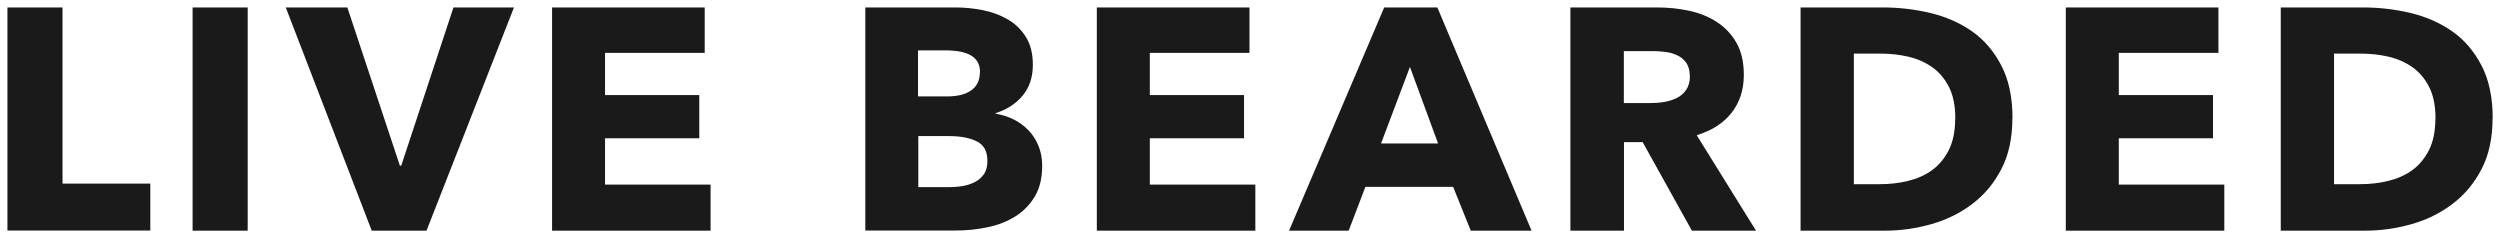 <svg width="168" height="16" viewBox="0 0 168 16" fill="none" xmlns="http://www.w3.org/2000/svg">
<g clip-path="url(#clip0_174_10252)">
<path d="M0.5 15.5L0.5 0.5L4.202 0.5L4.202 12.337L10.1 12.337V15.49L0.5 15.49V15.5Z" fill="#1A1A1A"/>
<path d="M12.942 15.5L12.942 0.5L16.645 0.5L16.645 15.5H12.942Z" fill="#1A1A1A"/>
<path d="M28.662 15.5H24.98L19.204 0.5L23.341 0.5L26.872 11.133H26.963L30.473 0.5L34.539 0.5L28.662 15.5Z" fill="#1A1A1A"/>
<path d="M37.099 15.5V0.5L47.356 0.5V3.554L40.659 3.554V6.389L46.992 6.389V9.293L40.659 9.293V12.406L47.751 12.406V15.5L37.109 15.5H37.099Z" fill="#1A1A1A"/>
<path d="M70.035 11.133C70.035 11.949 69.874 12.645 69.54 13.202C69.206 13.759 68.771 14.207 68.225 14.545C67.678 14.883 67.061 15.132 66.363 15.271C65.665 15.42 64.957 15.49 64.219 15.49L58.149 15.49V0.5L64.219 0.5C64.805 0.5 65.412 0.56 66.029 0.679C66.647 0.798 67.203 1.007 67.709 1.296C68.215 1.584 68.619 1.982 68.933 2.47C69.246 2.967 69.408 3.594 69.408 4.359C69.408 5.195 69.175 5.881 68.72 6.428C68.265 6.975 67.658 7.363 66.91 7.602V7.642C67.345 7.712 67.749 7.841 68.124 8.03C68.508 8.219 68.832 8.468 69.115 8.756C69.398 9.054 69.621 9.403 69.782 9.79C69.944 10.188 70.035 10.626 70.035 11.123V11.133ZM65.858 4.847C65.858 4.34 65.655 3.971 65.261 3.733C64.866 3.494 64.279 3.385 63.501 3.385L61.69 3.385V6.478H63.673C64.36 6.478 64.897 6.339 65.281 6.06C65.665 5.782 65.847 5.384 65.847 4.847H65.858ZM66.353 10.795C66.353 10.178 66.121 9.741 65.645 9.502C65.17 9.263 64.543 9.144 63.754 9.144L61.71 9.144V12.576L63.774 12.576C64.057 12.576 64.36 12.556 64.664 12.506C64.978 12.456 65.251 12.367 65.504 12.237C65.756 12.108 65.959 11.929 66.121 11.7C66.282 11.472 66.353 11.163 66.353 10.805V10.795Z" fill="#1A1A1A"/>
<path d="M73.707 15.5V0.5L83.965 0.5V3.554L77.268 3.554V6.389L83.6 6.389V9.293L77.268 9.293V12.406L84.359 12.406V15.5L73.717 15.5H73.707Z" fill="#1A1A1A"/>
<path d="M98.835 15.5L97.651 12.556L91.754 12.556L90.631 15.5H86.625L93.018 0.5L96.589 0.5L102.921 15.5H98.825H98.835ZM94.748 4.499L92.806 9.641H96.639L94.748 4.499Z" fill="#1A1A1A"/>
<path d="M113.695 15.5L110.387 9.552H109.132V15.5H105.531V0.5L111.348 0.5C112.076 0.5 112.794 0.57 113.492 0.719C114.19 0.868 114.817 1.117 115.364 1.475C115.92 1.833 116.355 2.29 116.689 2.877C117.023 3.454 117.185 4.18 117.185 5.036C117.185 6.05 116.901 6.906 116.345 7.602C115.789 8.298 115.01 8.786 114.018 9.084L118.004 15.5H113.695ZM113.553 5.095C113.553 4.747 113.472 4.459 113.33 4.24C113.179 4.021 112.987 3.852 112.744 3.733C112.501 3.613 112.238 3.534 111.945 3.494C111.651 3.454 111.368 3.434 111.095 3.434L109.122 3.434V6.926H110.872C111.176 6.926 111.489 6.906 111.803 6.856C112.117 6.806 112.41 6.717 112.673 6.588C112.936 6.458 113.148 6.279 113.31 6.04C113.472 5.802 113.563 5.493 113.563 5.105L113.553 5.095Z" fill="#1A1A1A"/>
<path d="M135.231 7.96C135.231 9.273 134.988 10.407 134.492 11.362C133.997 12.317 133.339 13.103 132.53 13.71C131.721 14.326 130.8 14.774 129.789 15.062C128.767 15.351 127.735 15.5 126.683 15.5L120.998 15.5V0.5L126.511 0.5C127.583 0.5 128.656 0.619 129.698 0.868C130.75 1.117 131.68 1.525 132.5 2.092C133.319 2.658 133.976 3.424 134.482 4.389C134.988 5.354 135.241 6.538 135.241 7.95L135.231 7.96ZM131.397 7.96C131.397 7.115 131.255 6.408 130.972 5.851C130.689 5.294 130.315 4.847 129.849 4.519C129.384 4.19 128.848 3.952 128.251 3.812C127.654 3.673 127.037 3.603 126.41 3.603L124.579 3.603V12.377H126.319C126.976 12.377 127.614 12.307 128.221 12.158C128.828 12.009 129.374 11.77 129.839 11.432C130.304 11.094 130.679 10.636 130.962 10.079C131.245 9.512 131.387 8.816 131.387 7.98L131.397 7.96Z" fill="#1A1A1A"/>
<path d="M138.822 15.5V0.5L149.079 0.5V3.554L142.383 3.554V6.389L148.715 6.389V9.293L142.383 9.293V12.406L149.474 12.406V15.5L138.832 15.5H138.822Z" fill="#1A1A1A"/>
<path d="M167.5 7.96C167.5 9.273 167.257 10.407 166.762 11.362C166.266 12.317 165.608 13.103 164.799 13.71C163.99 14.326 163.069 14.774 162.058 15.062C161.036 15.351 160.004 15.5 158.952 15.5L153.267 15.5V0.5L158.78 0.5C159.853 0.5 160.925 0.619 161.967 0.868C163.019 1.117 163.95 1.525 164.769 2.092C165.588 2.658 166.246 3.424 166.752 4.389C167.257 5.354 167.51 6.538 167.51 7.95L167.5 7.96ZM163.666 7.96C163.666 7.115 163.525 6.408 163.241 5.851C162.958 5.294 162.584 4.847 162.119 4.519C161.653 4.19 161.117 3.952 160.52 3.812C159.923 3.673 159.306 3.603 158.679 3.603L156.848 3.603V12.377H158.588C159.246 12.377 159.883 12.307 160.49 12.158C161.097 12.009 161.643 11.77 162.108 11.432C162.574 11.094 162.948 10.636 163.231 10.079C163.515 9.512 163.656 8.816 163.656 7.98L163.666 7.96Z" fill="#1A1A1A"/>
</g>
<defs>
<clipPath id="clip0_174_10252">
<rect width="167" height="15" fill="white" transform="translate(0.5 0.5)"/>
</clipPath>
</defs>
</svg>
